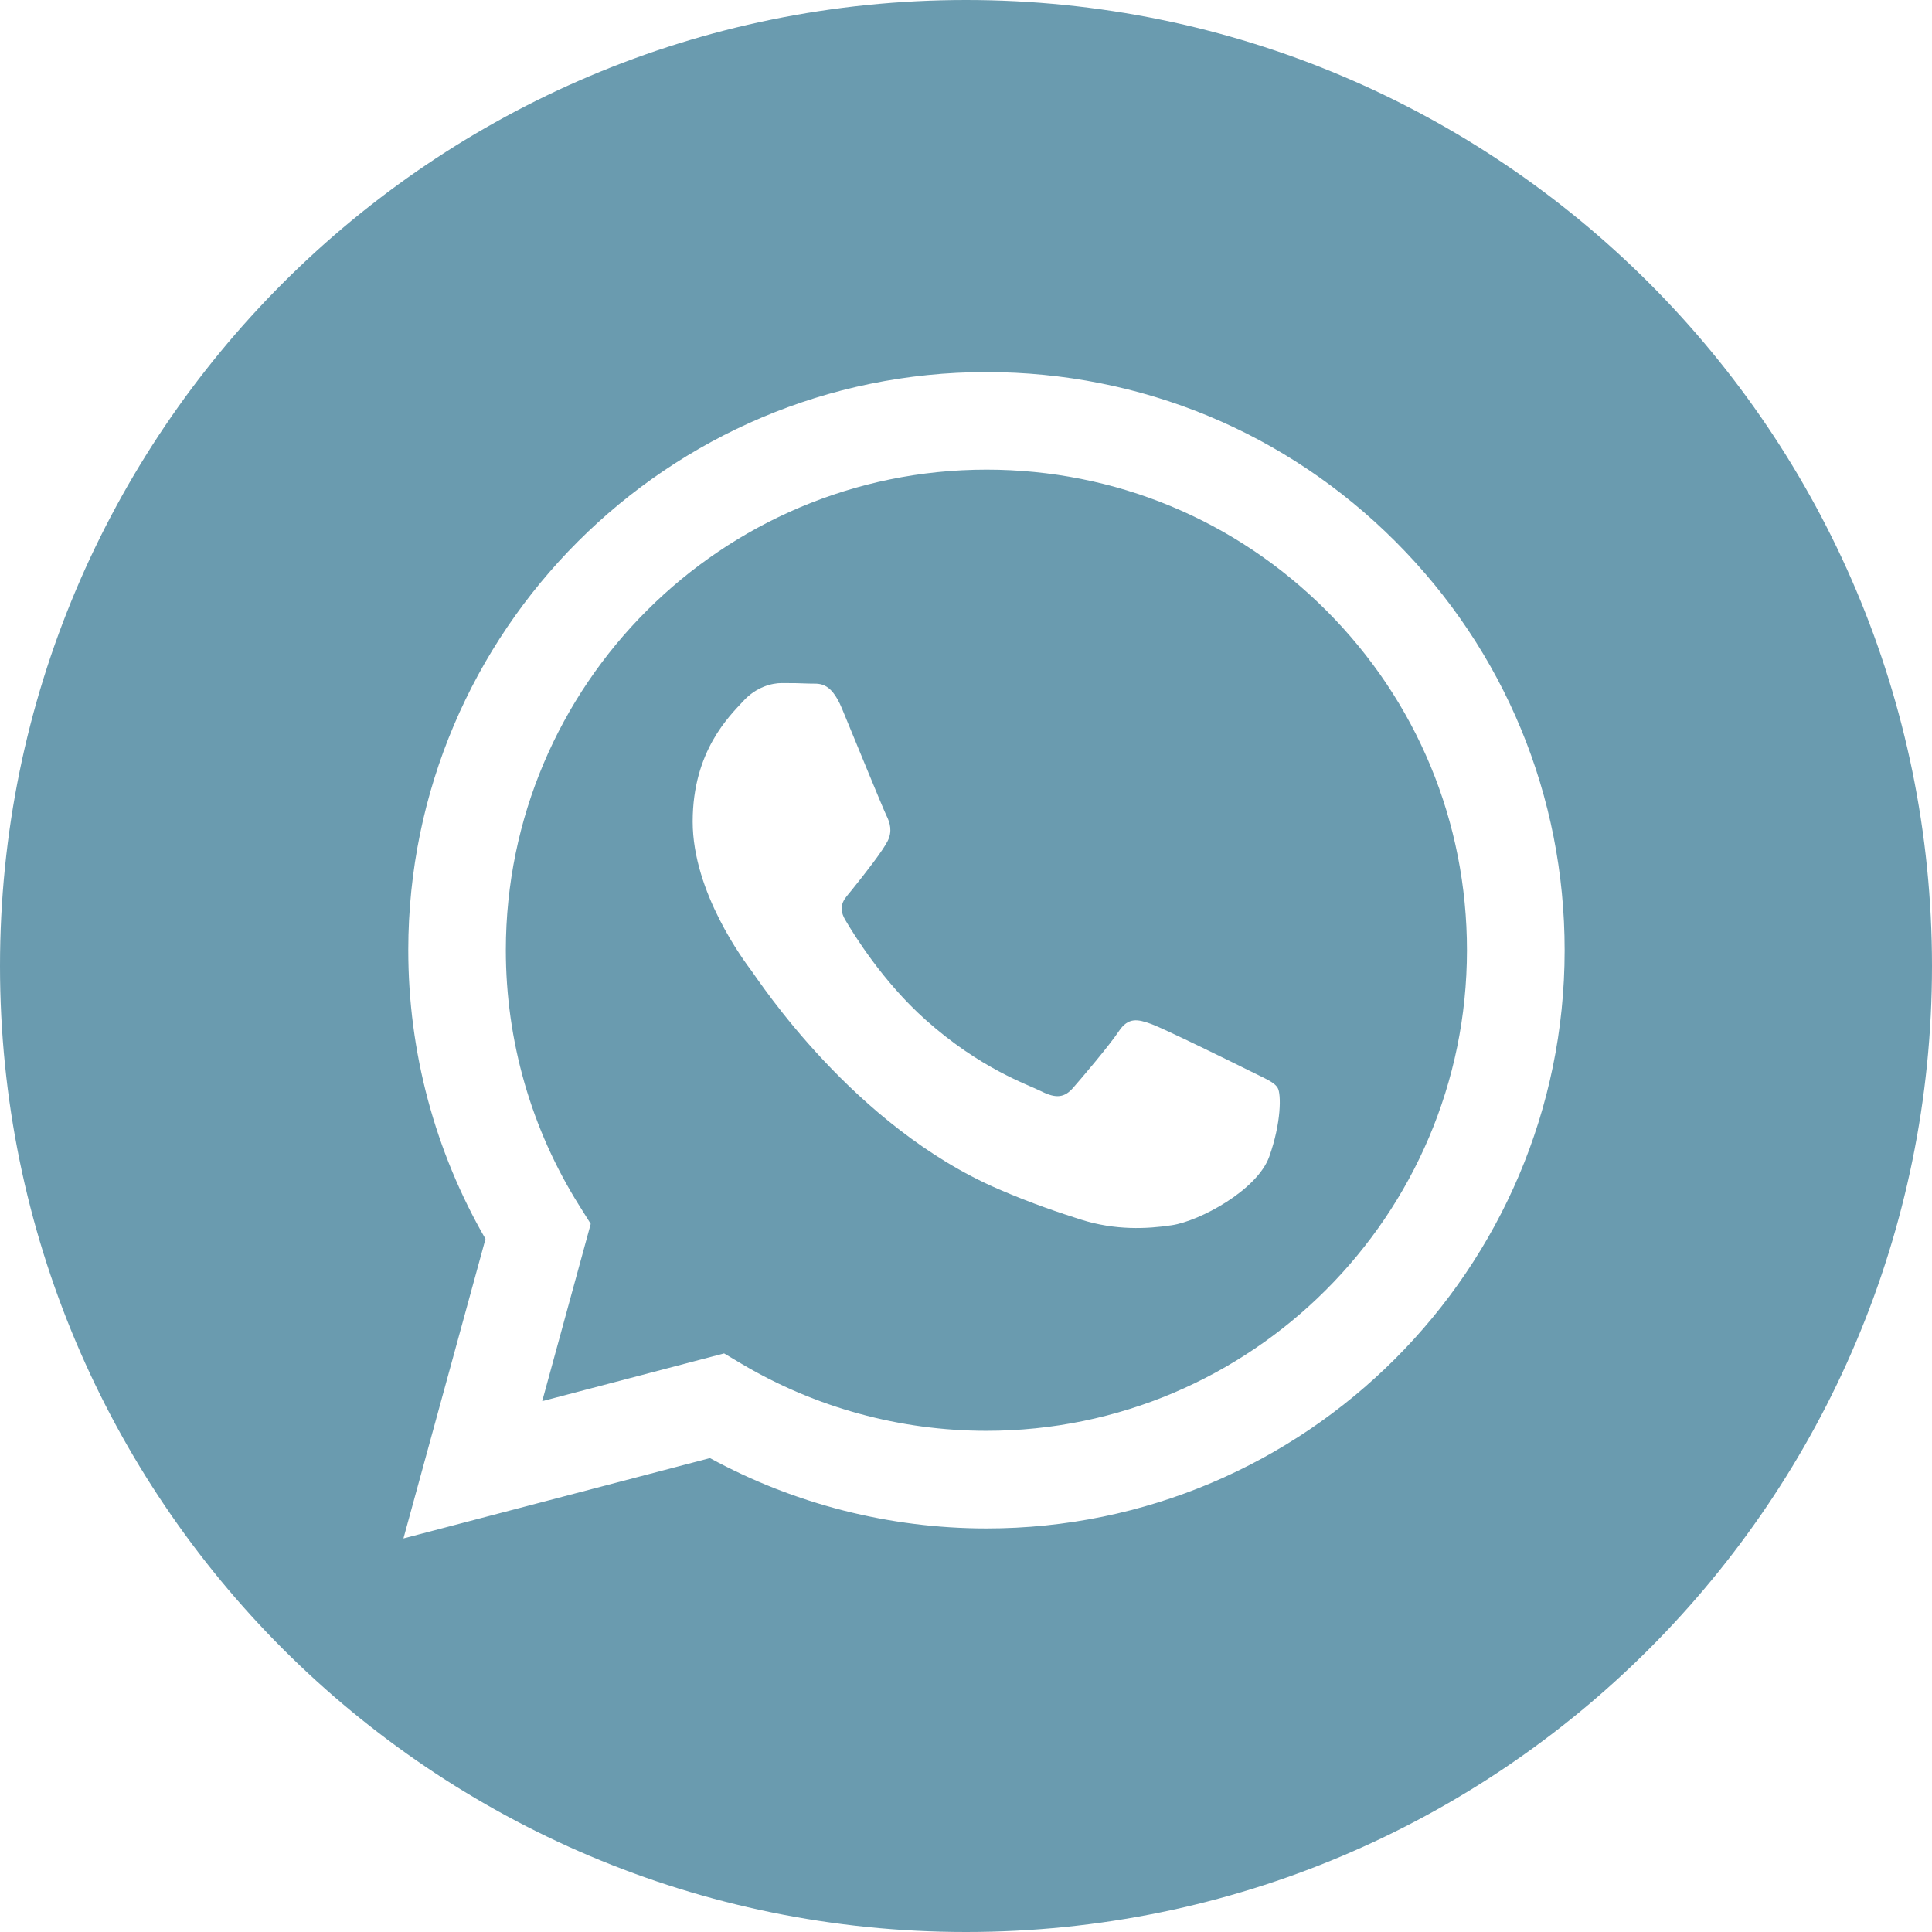 <svg width="34" height="34" viewBox="0 0 34 34" fill="none" xmlns="http://www.w3.org/2000/svg">
<g clip-path="url(#clip0_1168_539)">
<path d="M17 0C7.613 0 0 7.613 0 17C0 26.387 7.613 34 17 34C26.387 34 34 26.387 34 17C34 7.613 26.387 0 17 0ZM17.36 26.898C17.36 26.898 17.361 26.898 17.36 26.898H17.356C15.653 26.897 13.98 26.47 12.494 25.66L7.1 27.074L8.544 21.803C7.653 20.261 7.185 18.511 7.185 16.718C7.188 11.11 11.752 6.548 17.36 6.548C20.082 6.549 22.637 7.608 24.558 9.53C26.479 11.453 27.536 14.009 27.535 16.726C27.533 22.335 22.968 26.898 17.36 26.898L17.36 26.898Z" fill="#6A9BAF"/>
<path d="M17.363 8.265C12.698 8.265 8.904 12.058 8.902 16.719C8.902 18.316 9.349 19.872 10.195 21.218L10.396 21.538L9.542 24.658L12.743 23.818L13.052 24.002C14.35 24.772 15.838 25.179 17.356 25.18H17.359C22.02 25.18 25.814 21.387 25.816 16.726C25.817 14.467 24.938 12.343 23.342 10.745C21.745 9.147 19.622 8.266 17.363 8.265ZM22.337 20.354C22.125 20.947 21.11 21.489 20.621 21.562C20.183 21.628 19.629 21.655 19.02 21.462C18.651 21.344 18.177 21.188 17.57 20.926C15.02 19.825 13.355 17.258 13.228 17.089C13.101 16.919 12.19 15.71 12.19 14.459C12.19 13.209 12.846 12.594 13.079 12.339C13.312 12.085 13.588 12.021 13.757 12.021C13.927 12.021 14.096 12.023 14.245 12.03C14.401 12.038 14.61 11.971 14.816 12.466C15.028 12.975 15.537 14.226 15.6 14.353C15.664 14.481 15.706 14.629 15.622 14.799C15.537 14.968 15.255 15.334 14.986 15.668C14.873 15.808 14.726 15.932 14.874 16.187C15.023 16.441 15.533 17.273 16.289 17.947C17.26 18.813 18.079 19.081 18.333 19.209C18.587 19.336 18.736 19.315 18.884 19.145C19.032 18.976 19.52 18.403 19.689 18.149C19.858 17.894 20.028 17.937 20.261 18.021C20.494 18.106 21.744 18.721 21.998 18.848C22.252 18.976 22.422 19.039 22.485 19.145C22.549 19.251 22.549 19.76 22.337 20.354Z" fill="#6A9BAF"/>
</g>
<defs>
<clipPath id="clip0_1168_539">
<rect width="34" height="34" fill="white"/>
</clipPath>
</defs>
</svg>
